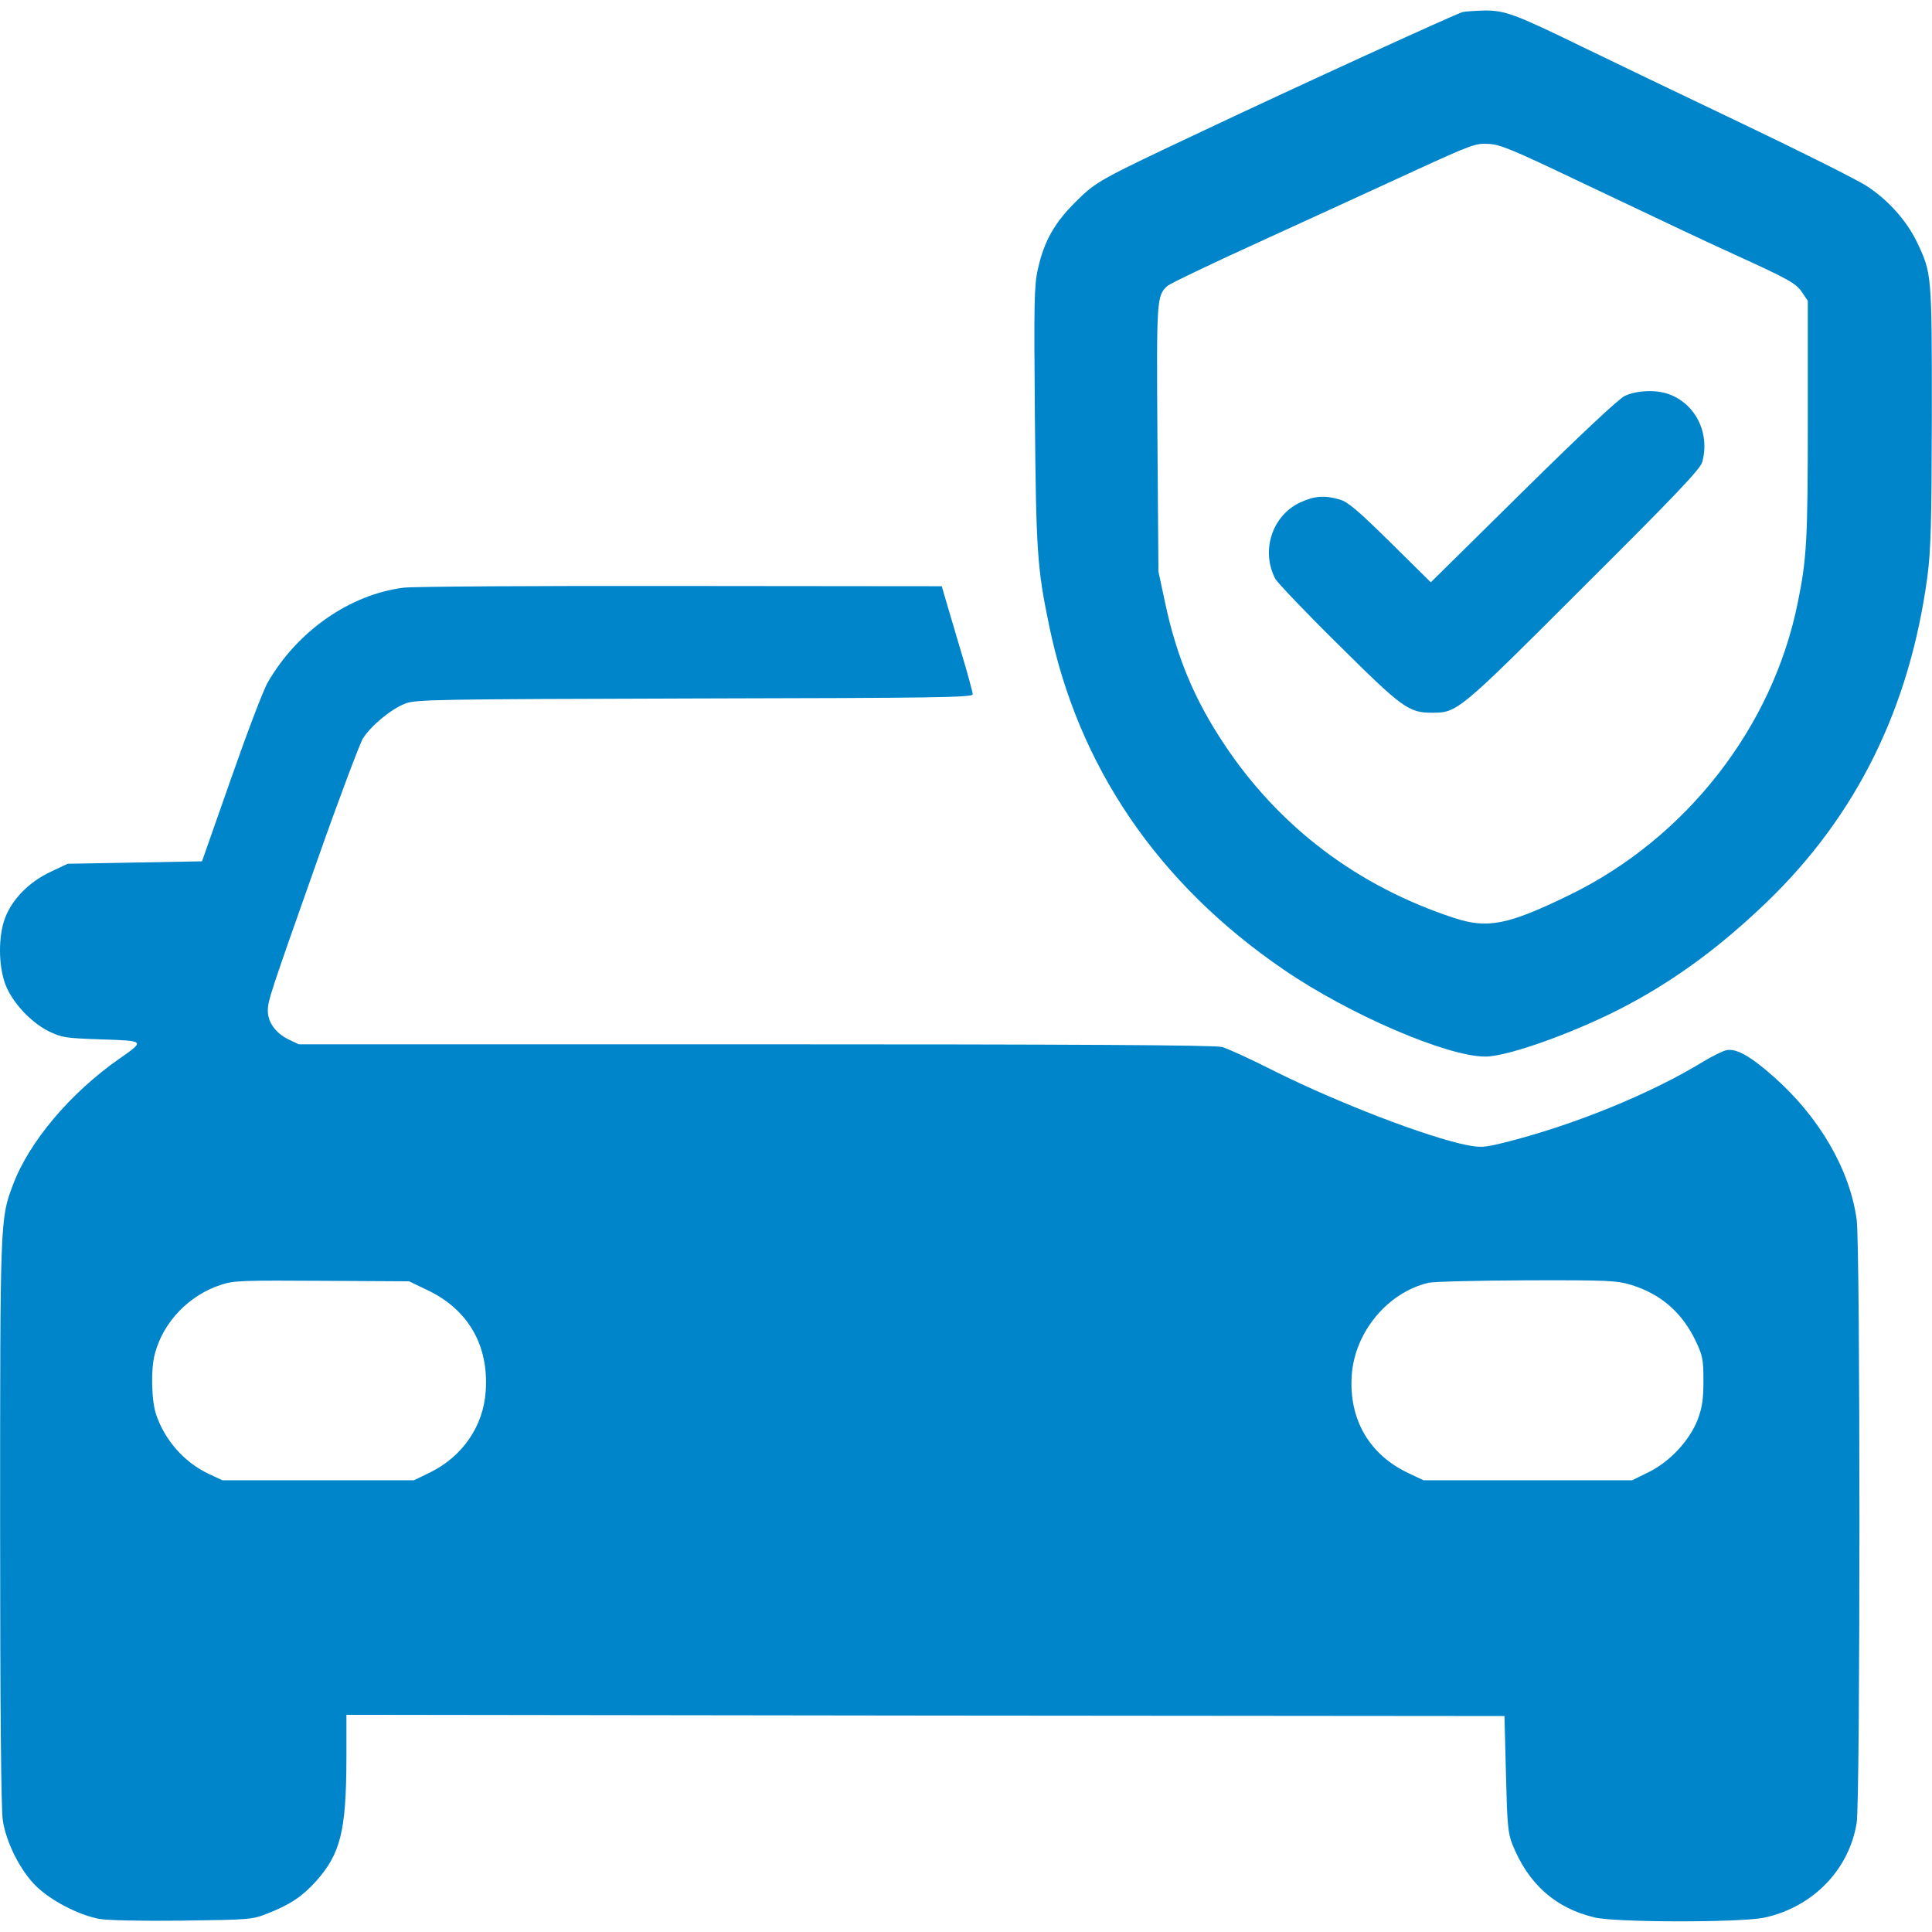 <?xml version="1.0" encoding="UTF-8" standalone="no"?><!DOCTYPE svg PUBLIC "-//W3C//DTD SVG 1.1//EN" "http://www.w3.org/Graphics/SVG/1.1/DTD/svg11.dtd"><svg width="100%" height="100%" viewBox="0 0 4267 4267" version="1.1" xmlns="http://www.w3.org/2000/svg" xmlns:xlink="http://www.w3.org/1999/xlink" xml:space="preserve" xmlns:serif="http://www.serif.com/" style="fill-rule:evenodd;clip-rule:evenodd;stroke-linejoin:round;stroke-miterlimit:2;"><g><path d="M3230.58,26.492c-14.647,3.797 -368.326,165.448 -572.288,262.004c-232.712,109.576 -237.052,112.288 -282.076,156.769c-47.735,47.194 -70.518,87.878 -84.08,149.717c-8.137,35.26 -8.679,74.316 -6.509,323.845c2.712,297.806 4.882,335.235 31.462,462.712c64.009,311.368 240.849,570.66 518.043,759.976c144.834,99.269 360.731,192.029 445.353,192.029c51.533,0 208.302,-56.958 316.25,-115c108.491,-58.043 205.59,-130.189 305.944,-226.746c197.995,-190.943 315.165,-428.537 354.222,-718.75c7.594,-59.669 9.221,-115.542 9.764,-355.306c0,-312.453 0,-313.538 -32.548,-382.43c-22.783,-47.193 -62.924,-92.759 -110.117,-123.679c-20.071,-13.561 -144.835,-75.943 -277.736,-139.41c-132.901,-63.467 -291.297,-139.411 -352.595,-169.245c-148.089,-72.147 -170.33,-80.284 -215.896,-79.741c-20.071,0.542 -41.226,2.17 -47.193,3.255Zm249.528,370.495c245.731,116.627 270.684,128.561 352.594,165.991c118.798,54.245 134.529,62.924 147.548,82.995l12.476,18.443l0,260.92c0,264.717 -2.17,308.656 -22.241,405.755c-55.33,275.566 -246.816,520.212 -503.938,645.519c-136.156,66.179 -180.637,75.401 -256.038,50.448c-212.642,-69.977 -385.142,-200.708 -506.109,-382.429c-66.721,-99.812 -105.778,-194.199 -131.273,-314.081l-14.646,-68.349l-2.17,-295.094c-2.17,-309.741 -1.628,-313.538 22.24,-335.778c6.51,-5.425 102.524,-51.533 212.642,-101.439c110.66,-50.448 260.377,-119.34 333.608,-152.972c125.307,-57.5 134.529,-60.755 162.736,-59.127c25.496,1.085 54.788,13.561 192.571,79.198Z" style="fill:#0085ca;fill-rule:nonzero;"/><path d="M3588.6,874.345c-13.562,6.51 -97.642,85.166 -225.118,211.015l-203.42,200.707l-89.505,-88.42c-71.061,-69.976 -93.844,-89.504 -111.745,-94.386c-33.09,-9.765 -55.873,-8.137 -87.335,6.509c-61.84,28.75 -87.335,106.863 -54.788,168.703c4.882,8.679 67.264,74.316 138.868,144.835c141.038,139.953 155.142,150.802 207.217,150.802c55.873,0 58.043,-1.628 334.693,-278.279c201.793,-200.707 257.666,-259.835 262.005,-275.023c17.901,-64.552 -15.188,-130.189 -75.401,-150.802c-27.665,-9.764 -70.519,-7.594 -95.471,4.339Z" style="fill:#0085ca;fill-rule:nonzero;"/><path d="M890.982,1298c-118.797,15.189 -234.339,96.014 -299.434,208.845c-9.221,15.188 -45.566,110.66 -80.825,211.556l-64.552,183.892l-148.09,2.712l-148.632,2.712l-37.971,17.901c-47.194,22.241 -84.623,60.212 -100.354,101.981c-15.189,40.684 -14.646,104.694 0.542,145.92c14.647,39.599 56.415,84.623 96.015,104.151c28.75,14.104 36.886,15.189 116.084,17.901c97.1,3.255 97.1,2.712 39.599,42.854c-107.948,75.401 -199.622,183.891 -234.882,278.821c-28.207,74.316 -28.207,77.57 -28.207,746.415c0,407.382 2.17,633.585 5.967,656.91c7.594,49.363 38.514,110.118 72.146,143.75c33.09,33.09 94.929,65.094 141.038,73.774c20.071,3.254 90.589,4.882 184.434,3.797c149.174,-2.17 152.972,-2.17 188.231,-16.274c49.363,-19.528 74.316,-36.344 105.236,-69.976c54.788,-61.297 67.264,-110.661 67.806,-271.769l0,-96.557l1279.1,1.628l1278.56,1.085l3.254,127.476c2.713,112.288 4.34,130.731 14.104,155.684c35.26,87.877 94.929,141.038 181.722,161.651c47.736,11.392 321.674,11.392 374.292,0.542c106.864,-22.783 187.689,-105.235 204.505,-209.386c8.137,-49.364 8.137,-1274.77 -0,-1332.27c-15.189,-111.202 -82.995,-227.287 -183.891,-316.25c-50.991,-45.023 -81.911,-62.382 -103.609,-58.042c-8.137,1.627 -30.92,13.019 -50.991,24.953c-116.627,71.604 -289.127,141.58 -439.386,179.009c-43.397,10.849 -52.618,11.392 -81.368,5.967c-88.42,-17.358 -286.415,-93.844 -425.826,-163.278c-52.075,-26.58 -104.693,-50.448 -116.627,-53.703c-15.189,-4.34 -329.269,-5.967 -1030.12,-5.967l-1008.96,0l-23.868,-11.391c-27.123,-13.562 -44.482,-37.43 -44.482,-62.383c-0,-22.24 3.798,-34.174 108.491,-330.353c48.278,-137.241 94.387,-259.293 101.439,-271.227c18.443,-28.75 62.382,-65.094 93.302,-77.028c23.325,-9.222 63.467,-9.764 639.552,-11.392c529.976,-1.084 614.056,-2.169 614.056,-9.221c-0,-4.34 -11.934,-48.821 -27.122,-98.727c-14.647,-49.905 -30.378,-101.981 -34.175,-115.542l-7.052,-24.411l-577.17,-0.542c-317.877,-0.542 -593.443,1.085 -611.887,3.797l0.006,0.005Zm53.161,1551.41c90.047,42.854 135.613,122.052 128.561,222.949c-4.882,77.028 -50.99,144.292 -122.594,179.551l-35.802,17.359l-423.113,-0l-30.378,-14.104c-53.702,-25.495 -96.556,-73.773 -116.085,-131.273c-10.306,-30.92 -11.934,-99.812 -2.712,-133.986c18.444,-69.977 75.401,-129.647 146.462,-152.43c26.581,-9.221 49.906,-9.764 222.406,-8.679l192.571,1.085l40.684,19.528Zm2659.1,-11.391c65.094,20.071 112.288,61.297 142.122,124.222c15.189,32.004 16.816,40.684 16.816,87.334c0,41.227 -2.712,58.585 -12.476,85.166c-17.901,46.651 -61.297,93.301 -108.49,116.627l-36.345,17.901l-461.085,-0l-32.004,-15.189c-87.335,-40.684 -132.901,-118.797 -126.392,-216.438c6.509,-95.472 79.198,-183.35 169.788,-204.505c11.934,-2.712 109.575,-4.882 216.981,-5.425c181.179,-0.542 199.08,0.543 231.085,10.307Z" style="fill:#0085ca;fill-rule:nonzero;"/></g></svg>